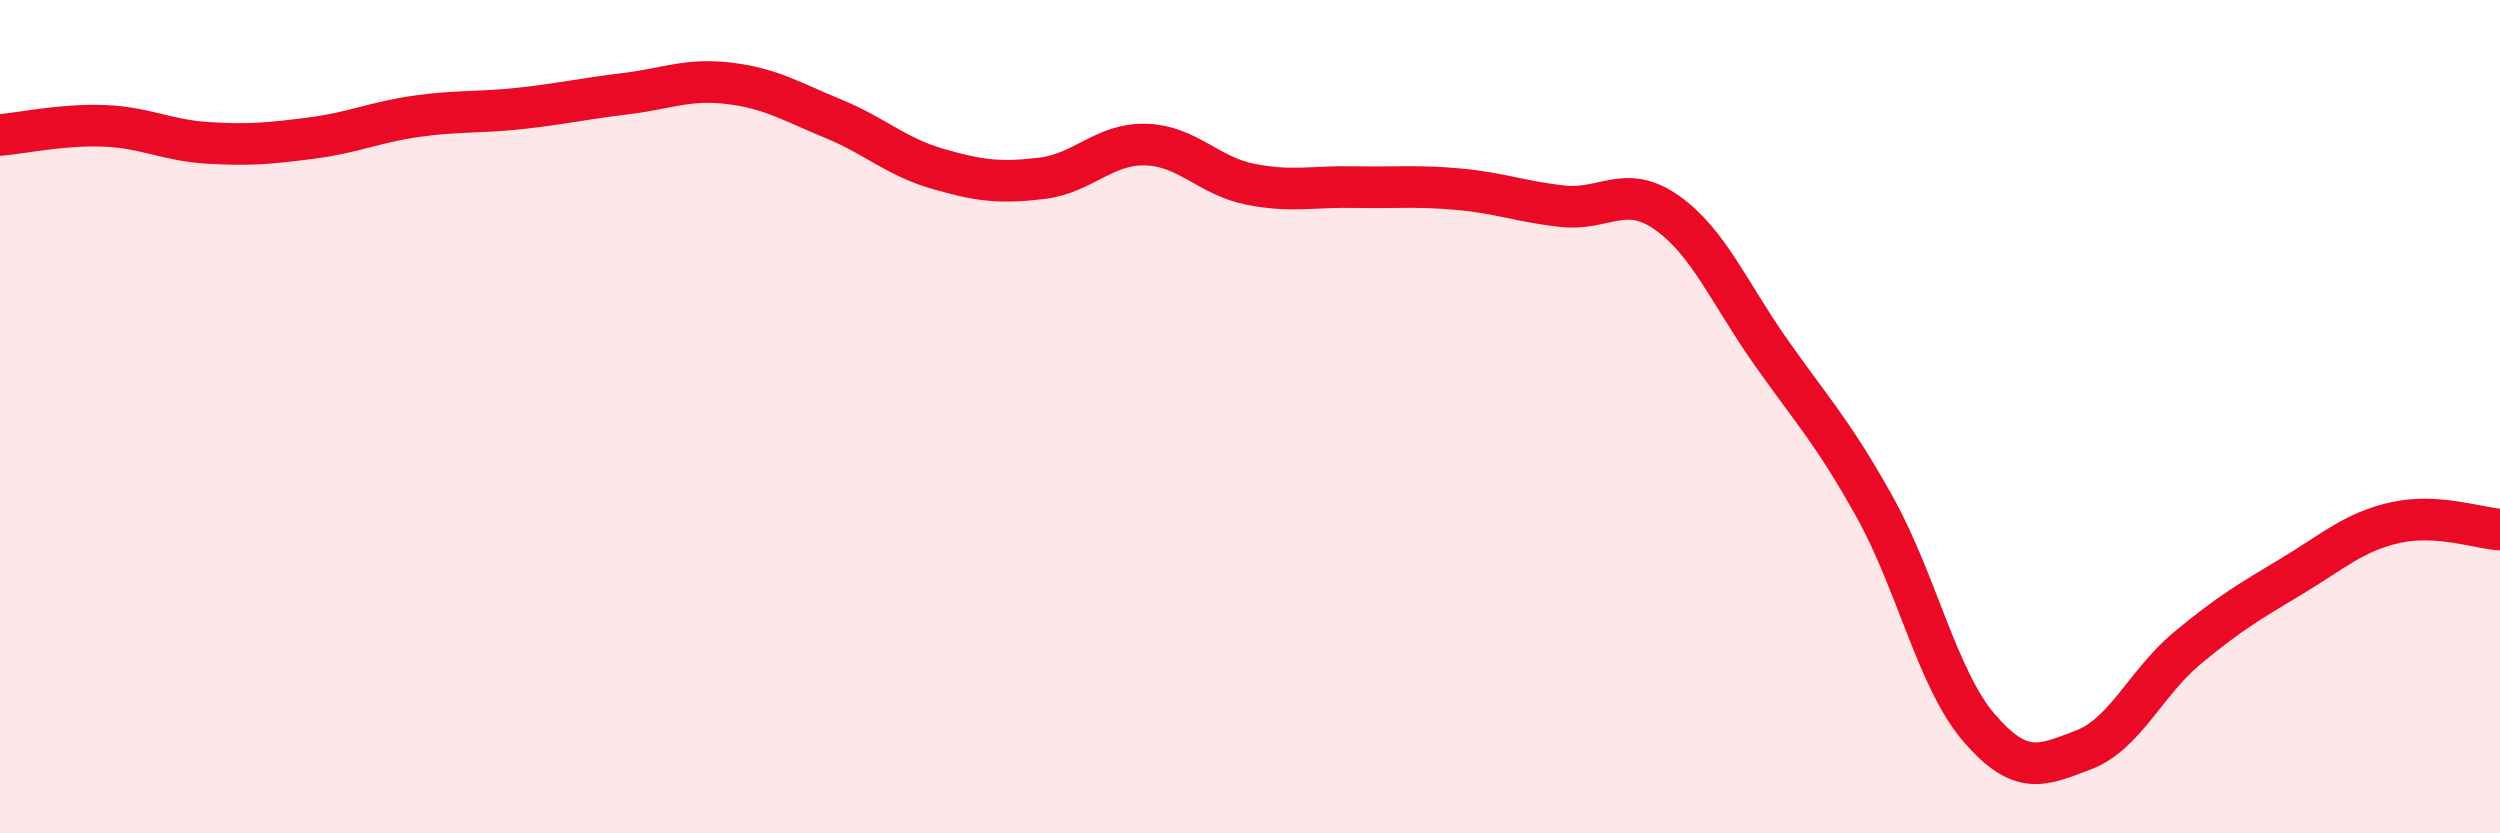 
    <svg width="60" height="20" viewBox="0 0 60 20" xmlns="http://www.w3.org/2000/svg">
      <path
        d="M 0,3.24 C 0.5,3.2 1.5,2.98 2.5,3.02 C 3.5,3.06 4,3.37 5,3.43 C 6,3.49 6.5,3.44 7.5,3.31 C 8.5,3.18 9,2.93 10,2.79 C 11,2.65 11.5,2.71 12.5,2.6 C 13.5,2.49 14,2.37 15,2.25 C 16,2.13 16.5,1.88 17.5,2 C 18.5,2.12 19,2.44 20,2.85 C 21,3.26 21.5,3.76 22.5,4.05 C 23.5,4.34 24,4.4 25,4.28 C 26,4.16 26.5,3.44 27.5,3.47 C 28.5,3.5 29,4.22 30,4.42 C 31,4.62 31.5,4.47 32.5,4.49 C 33.5,4.51 34,4.45 35,4.54 C 36,4.63 36.5,4.84 37.5,4.95 C 38.5,5.06 39,4.4 40,5.1 C 41,5.8 41.5,7.03 42.5,8.45 C 43.5,9.87 44,10.38 45,12.18 C 46,13.98 46.5,16.31 47.5,17.47 C 48.5,18.63 49,18.38 50,18 C 51,17.62 51.5,16.38 52.5,15.55 C 53.5,14.72 54,14.43 55,13.83 C 56,13.23 56.5,12.76 57.5,12.54 C 58.5,12.32 59.5,12.68 60,12.71L60 20L0 20Z"
        fill="#EB0A25"
        opacity="0.1"
        stroke-linecap="round"
        stroke-linejoin="round"
      />
      <path
        d="M 0,3.24 C 0.5,3.2 1.5,2.98 2.5,3.02 C 3.5,3.06 4,3.37 5,3.43 C 6,3.49 6.5,3.44 7.5,3.31 C 8.5,3.18 9,2.93 10,2.79 C 11,2.65 11.5,2.71 12.5,2.6 C 13.5,2.49 14,2.37 15,2.25 C 16,2.13 16.5,1.88 17.5,2 C 18.5,2.12 19,2.44 20,2.85 C 21,3.26 21.5,3.76 22.5,4.05 C 23.5,4.34 24,4.4 25,4.28 C 26,4.16 26.5,3.44 27.5,3.47 C 28.5,3.5 29,4.22 30,4.42 C 31,4.62 31.5,4.47 32.5,4.49 C 33.5,4.51 34,4.45 35,4.54 C 36,4.63 36.5,4.84 37.5,4.95 C 38.5,5.06 39,4.4 40,5.1 C 41,5.8 41.5,7.03 42.5,8.45 C 43.5,9.87 44,10.38 45,12.18 C 46,13.98 46.5,16.31 47.5,17.47 C 48.5,18.63 49,18.38 50,18 C 51,17.62 51.5,16.38 52.5,15.55 C 53.5,14.72 54,14.43 55,13.83 C 56,13.23 56.5,12.76 57.5,12.54 C 58.5,12.32 59.5,12.68 60,12.71"
        stroke="#EB0A25"
        stroke-width="1"
        fill="none"
        stroke-linecap="round"
        stroke-linejoin="round"
      />
    </svg>
  